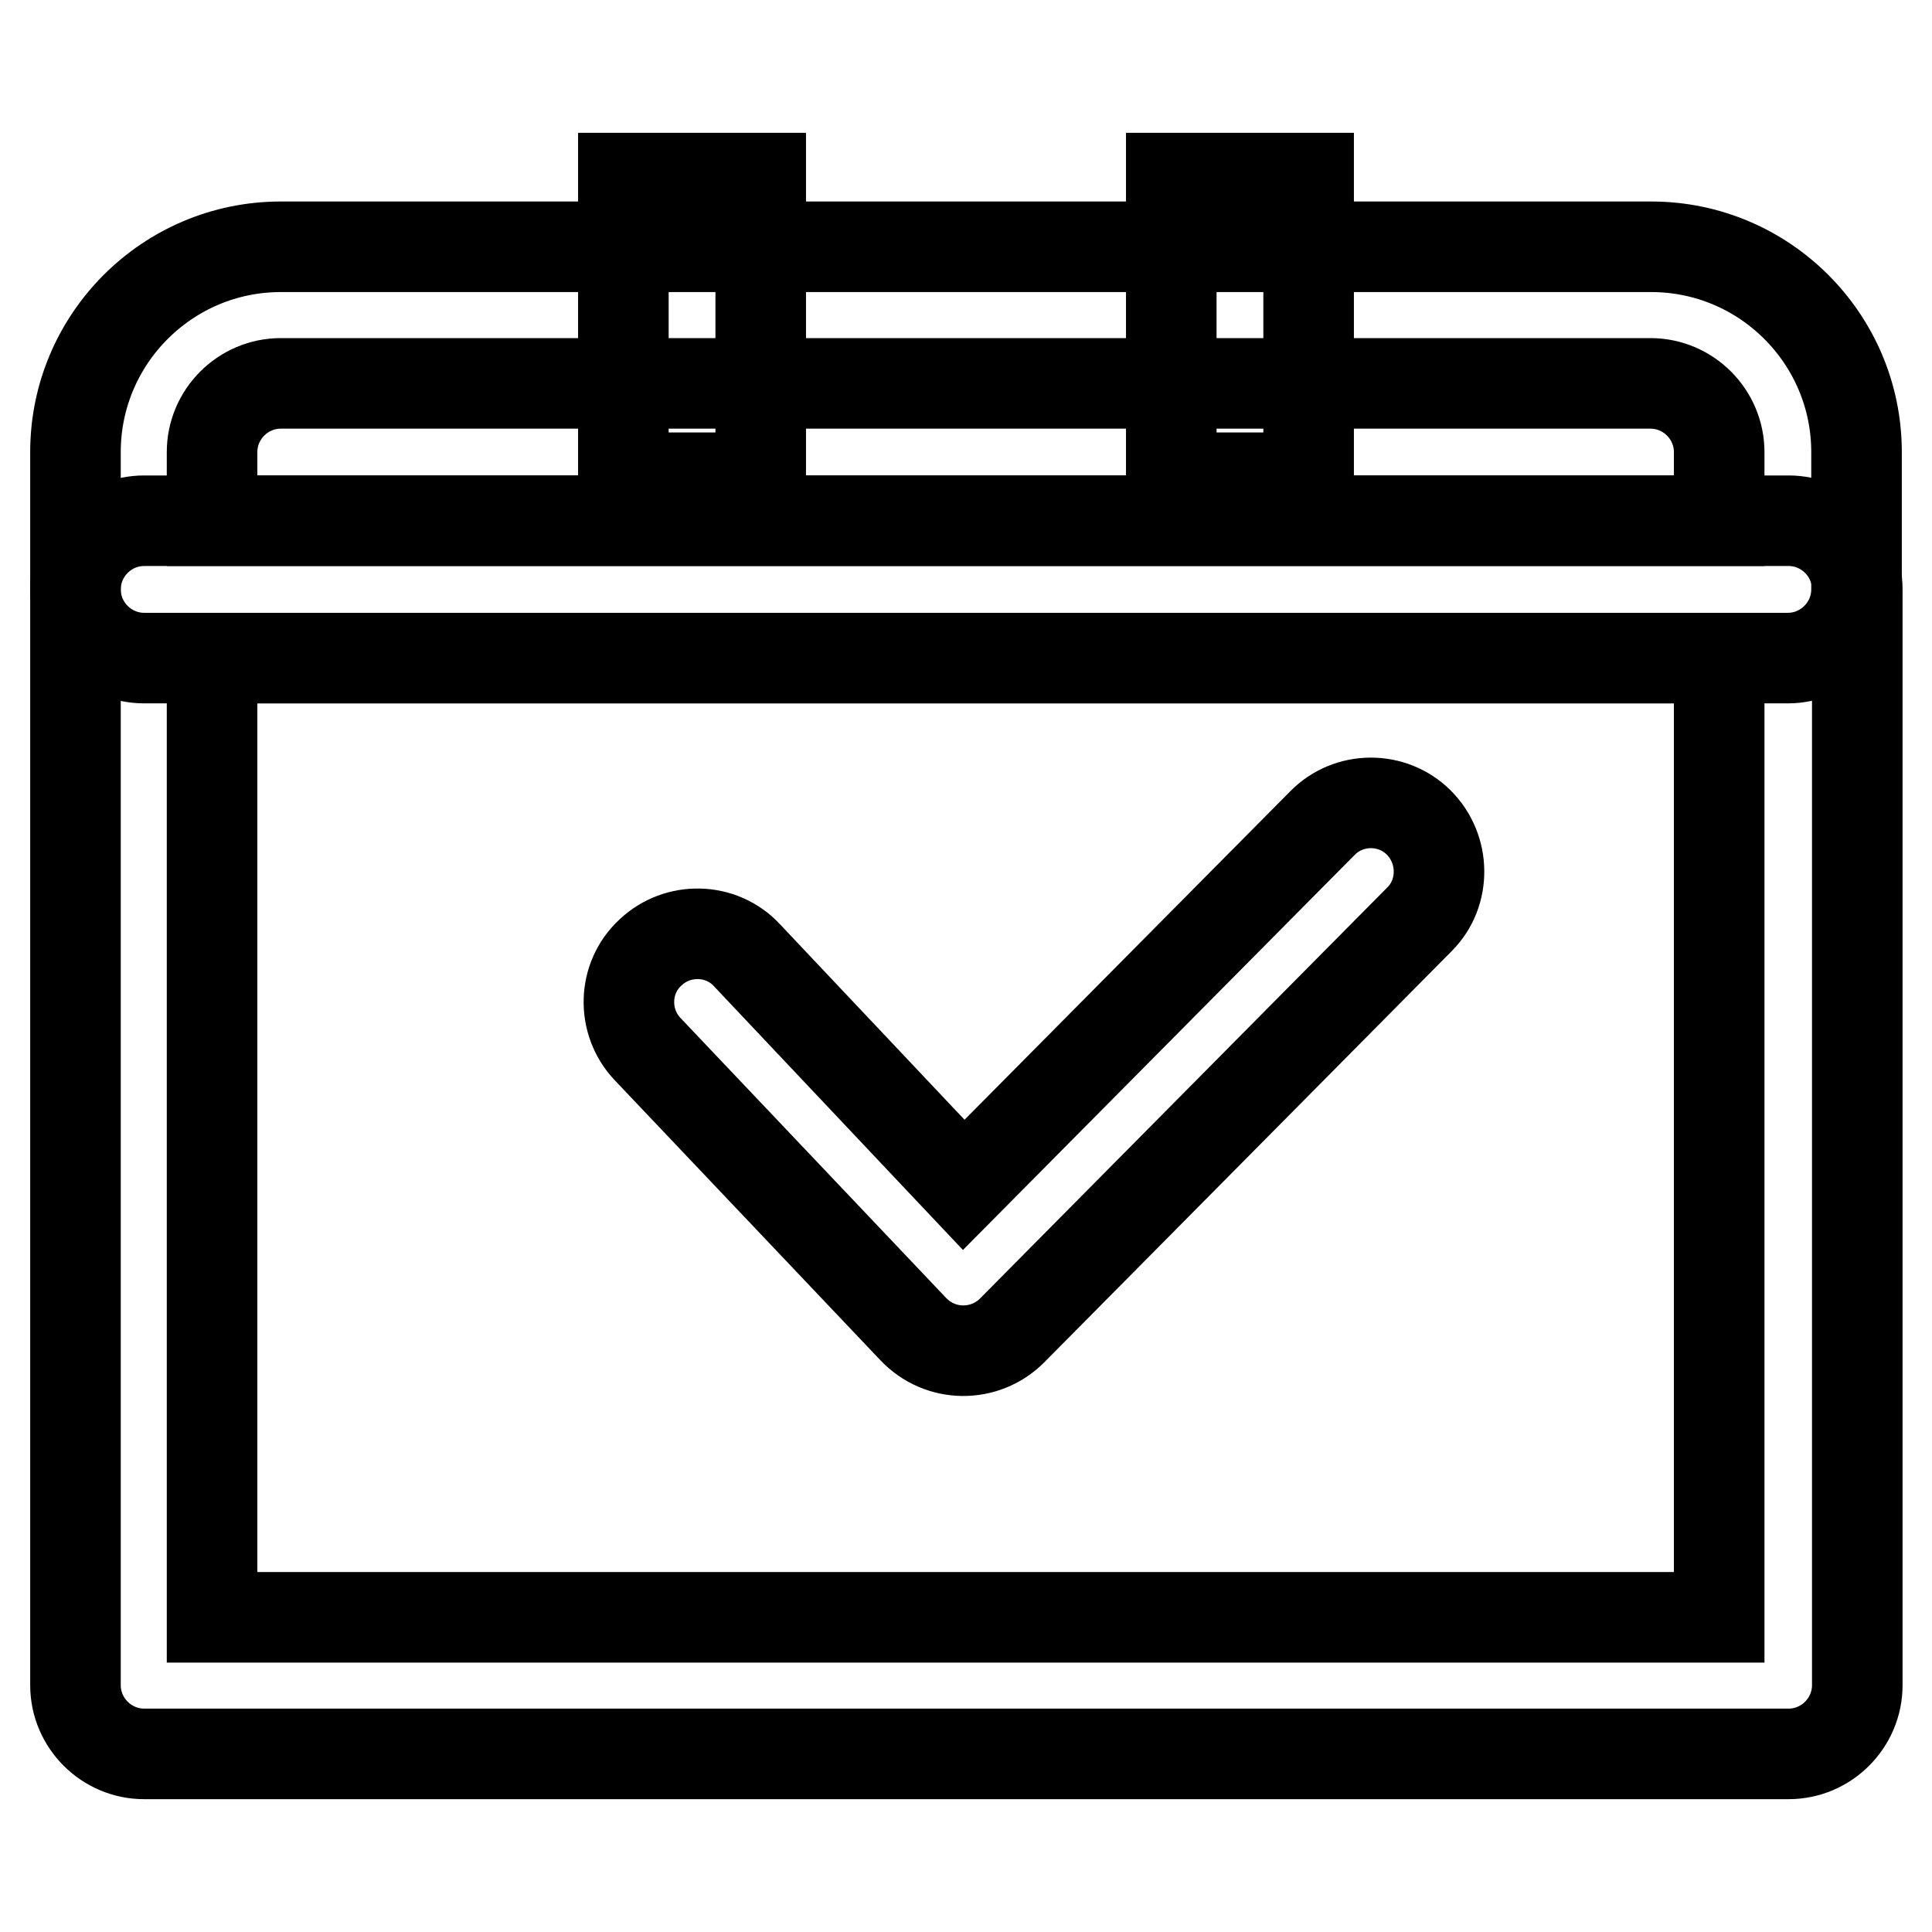 <?xml version="1.0" encoding="utf-8"?>
<!-- Svg Vector Icons : http://www.onlinewebfonts.com/icon -->
<!DOCTYPE svg PUBLIC "-//W3C//DTD SVG 1.1//EN" "http://www.w3.org/Graphics/SVG/1.1/DTD/svg11.dtd">
<svg version="1.1" xmlns="http://www.w3.org/2000/svg" xmlns:xlink="http://www.w3.org/1999/xlink" x="0px" y="0px" viewBox="0 0 256 256" enable-background="new 0 0 256 256" xml:space="preserve">
<g> <path stroke-width="12" fill-opacity="0" stroke="#000000"  d="M28.1,87.2v127.1h199.7V87.2H28.1z M19.1,69h217.9c5,0,9.1,4.1,9.1,9.1v145.2c0,5-4.1,9.1-9.1,9.1H19.1 c-5,0-9.1-4.1-9.1-9.1V78.1C10,73.1,14.1,69,19.1,69z"/> <path stroke-width="12" fill-opacity="0" stroke="#000000"  d="M227.8,69v-9.1c0-5-4.1-9.1-9.1-9.1H37.2c-5,0-9.1,4.1-9.1,9.1V69H227.8z M37.2,32.7h181.6 c15,0,27.2,12.2,27.2,27.2v18.2c0,5-4.1,9.1-9.1,9.1H19.1c-5,0-9.1-4.1-9.1-9.1V59.9C10,44.9,22.2,32.7,37.2,32.7z"/> <path stroke-width="12" fill-opacity="0" stroke="#000000"  d="M82.6,23.6h18.2v39.7H82.6V23.6z M155.2,23.6h18.2v39.7h-18.2V23.6z M175.2,109.1c3.5-3.6,9.3-3.6,12.8-0.1 c3.5,3.5,3.6,9.3,0.1,12.8l-54,54.5c-3.6,3.6-9.5,3.6-13.1-0.2L85.8,139c-3.4-3.6-3.3-9.4,0.4-12.8c3.6-3.4,9.4-3.3,12.8,0.4 l28.7,30.4L175.2,109.1L175.2,109.1z"/></g>
</svg>